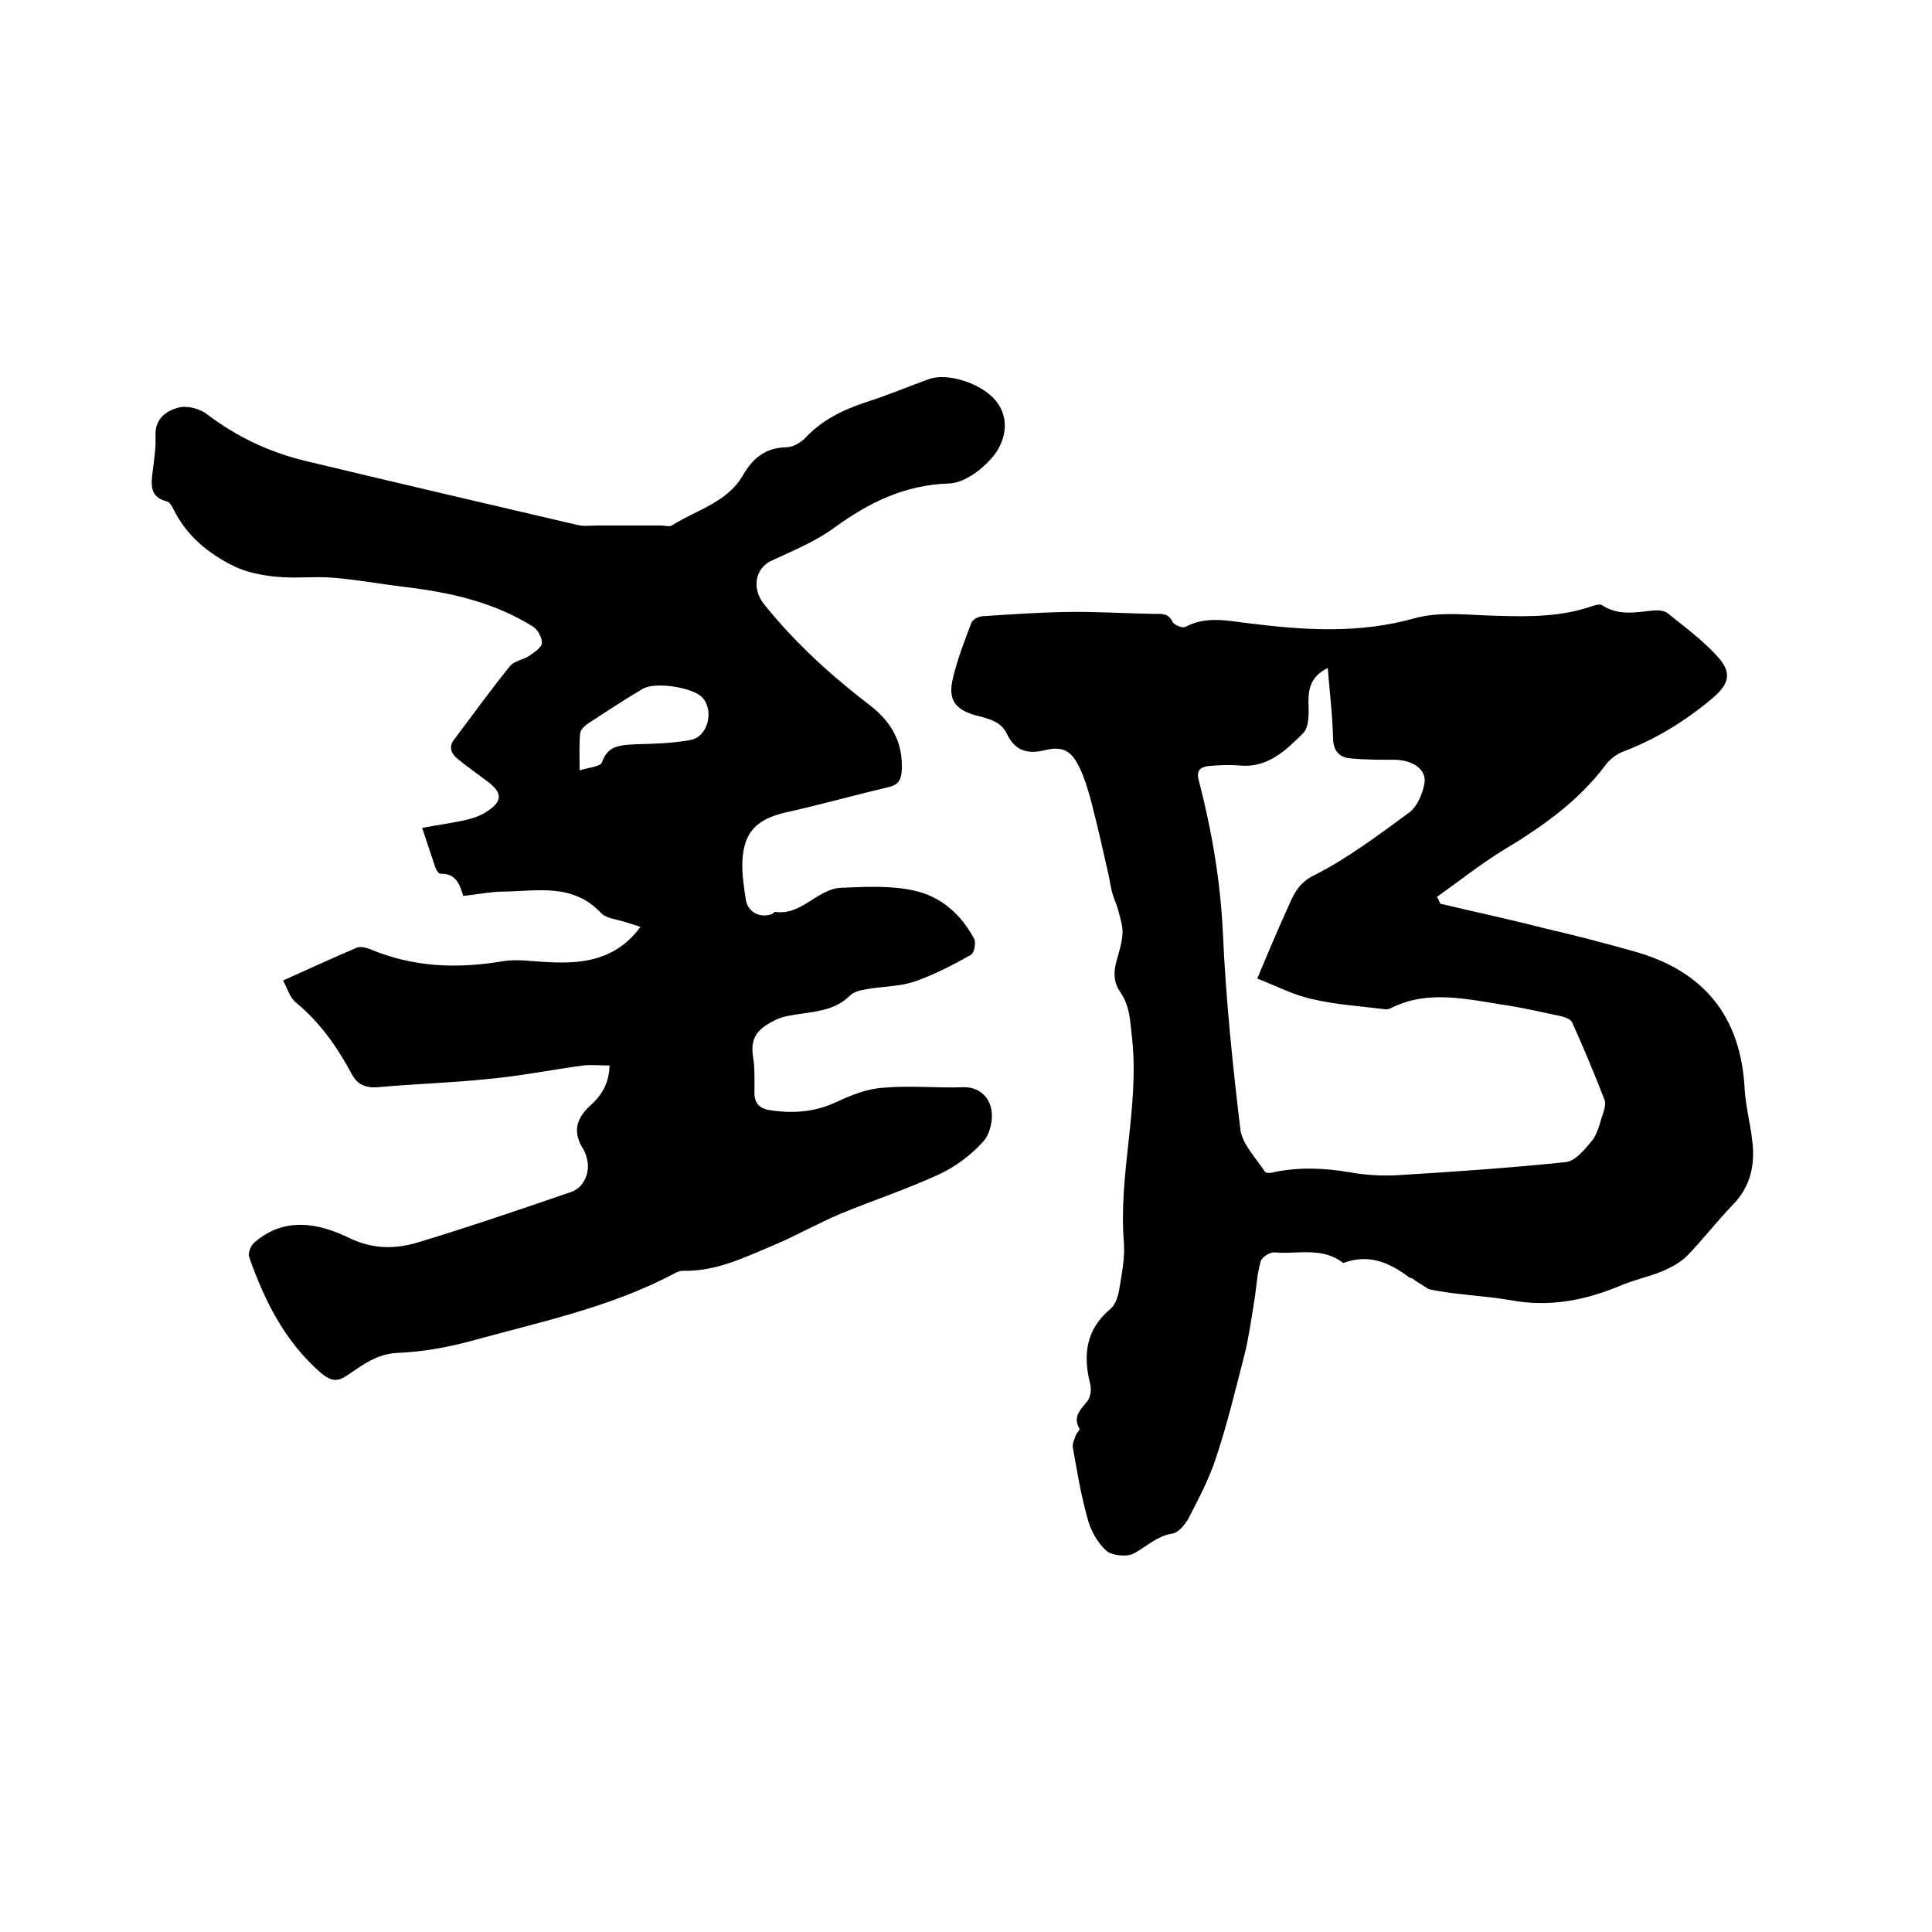<svg enable-background="new 0 0 400 400" viewBox="0 0 400 400" xmlns="http://www.w3.org/2000/svg"><path d="m126.2 220.6c-2 0-3.8-.2-5.5 0-6.6.9-13.1 2.2-19.7 2.8-7.6.8-15.2 1-22.8 1.7-2.5.2-4.2-.6-5.3-2.6-3-5.6-6.6-10.8-11.6-14.9-1.3-1-1.8-3-2.7-4.6 5.4-2.4 10.3-4.7 15.3-6.8.7-.3 1.9 0 2.7.3 9 3.8 18.1 4.1 27.6 2.5 3-.5 6.3.1 9.4.2 7.2.4 14-.5 19-7.3-1.3-.4-2.4-.8-3.5-1.1-1.6-.5-3.7-.7-4.7-1.8-5.8-6.2-13.2-4.5-20.2-4.4-2.7 0-5.4.6-8.3.9-.7-2.5-1.6-4.7-4.7-4.6-.4 0-.9-.8-1.1-1.4-.9-2.7-1.8-5.4-2.7-8.1 3.2-.6 6.3-1 9.3-1.7 1.3-.3 2.7-.8 3.8-1.5 3.6-2.2 3.7-4 .3-6.5-2.1-1.6-4.3-3.1-6.3-4.8-1.2-1.1-1.6-2.4-.4-3.9 3.8-5 7.5-10.2 11.5-15.1.9-1.1 2.8-1.3 4.1-2.2 1-.7 2.5-1.7 2.5-2.6 0-1.2-.9-2.8-1.9-3.4-8.2-5.1-17.3-7.1-26.7-8.2-4.9-.6-9.8-1.5-14.8-1.9-3.9-.3-7.8.2-11.7-.2-2.9-.3-6.1-.9-8.7-2.2-5.3-2.6-9.8-6.3-12.5-11.8-.3-.6-.8-1.5-1.4-1.6-3.6-.9-3.2-3.6-2.9-6.2.3-2.4.7-4.9.6-7.3-.2-3.5 2.1-5.2 4.7-5.9 1.8-.5 4.5.2 6 1.4 6.1 4.6 12.8 7.8 20.2 9.6 18.8 4.5 37.6 8.9 56.5 13.3 1.3.3 2.7.1 4.1.1h13.2c.7 0 1.7.3 2.2 0 5-3.2 11.3-4.7 14.6-10.2 2.1-3.7 4.7-5.9 9.1-6 1.3 0 2.9-.9 3.8-1.8 3.5-3.8 7.8-5.9 12.6-7.5 4.4-1.4 8.7-3.2 13.1-4.8 3.8-1.4 10.9.8 13.9 4.5 2.9 3.6 2 8-.2 11-2.2 2.9-6.2 6-9.5 6.1-9.2.3-16.5 3.9-23.7 9.1-3.9 2.9-8.6 4.8-13.1 6.9-3.4 1.6-4.1 5.8-1.5 9 6.4 8 13.9 14.8 22 21 4.4 3.4 6.8 7.7 6.5 13.4-.1 1.8-.6 2.9-2.5 3.4-7.2 1.7-14.3 3.7-21.5 5.3-6 1.4-8.7 4-9 10.1-.1 2.6.3 5.3.7 7.9s2.8 3.9 5.3 3.1c.3-.1.6-.5.8-.5 5.5.8 8.7-4.8 13.7-5s10.3-.5 15.1.6c5.5 1.2 9.7 4.9 12.4 10 .4.8 0 3-.7 3.3-3.7 2.1-7.6 4.1-11.6 5.5-3.2 1.1-6.7 1-10 1.6-1.2.2-2.6.5-3.4 1.3-2.7 2.7-6.1 3.2-9.5 3.7-2 .3-4.1.5-5.8 1.3-3.8 1.8-5.4 3.7-4.8 7.6.4 2.4.3 4.9.3 7.3-.1 2.2.9 3.4 2.9 3.8 4.9.8 9.6.5 14.2-1.7 3-1.4 6.3-2.7 9.6-2.9 5.5-.5 11 .1 16.5-.1 3.3-.1 5.3 2 5.8 4.4.5 2.1-.2 5.3-1.6 6.8-2.5 2.8-5.7 5.2-9.1 6.8-6.7 3.1-13.7 5.4-20.5 8.2-4.7 2-9.1 4.5-13.8 6.5-6 2.5-12 5.5-18.8 5.3-.5 0-1.1.2-1.5.4-13.4 7.2-28.2 10.2-42.6 14.2-4.9 1.3-9.9 2.2-15 2.4-4.2.2-7.1 2.4-10.2 4.5-2.1 1.5-3.4 1.5-5.6-.3-7.5-6.5-11.7-14.9-14.9-24-.3-.8.3-2.4 1-3 6.3-5.5 13.4-4.1 19.9-.9 4.9 2.3 9.5 2.2 14.1.8 10.6-3.2 21.1-6.8 31.6-10.4 2.7-.9 4.1-4.1 3.3-7-.2-.8-.5-1.6-1-2.3-1.9-3.3-1.1-6 1.6-8.5 2.5-2.2 4-4.7 4.1-8.4zm-6.2-61.1c1.9-.6 4.3-.8 4.6-1.6 1.2-3.6 3.8-3.6 6.8-3.8 3.9-.1 7.8-.2 11.6-.9 3.6-.7 4.9-6.1 2.4-8.8-2-2.1-9.7-3.3-12.3-1.8-3.9 2.3-7.7 4.8-11.5 7.3-.7.5-1.5 1.3-1.5 2.1-.2 2.2-.1 4.4-.1 7.5z"/><path d="m298.2 187.1c7.1 1.7 14.2 3.2 21.2 5 6.4 1.5 12.7 3.1 19 4.9 14.3 4 22 13.4 22.8 28.3.2 3.7 1.2 7.3 1.6 11 .6 4.9-.4 9.4-4 13.1-3.3 3.4-6.2 7.2-9.5 10.6-1.3 1.3-3.1 2.3-4.9 3.1-2.8 1.2-5.9 1.8-8.7 3-7.4 3.1-14.8 4.6-22.9 3.1-5.7-1-11.6-1.1-17-2.3-1.1-.7-2.3-1.4-3.4-2.2-.2-.1-.4-.1-.6-.2-4.1-3.1-8.4-5-13.7-3-4.3-3.4-9.4-1.8-14.2-2.2-1-.1-2.7 1-2.9 1.9-.8 2.8-.9 5.8-1.4 8.7-.6 3.6-1.1 7.3-2 10.8-1.8 7-3.5 14.1-5.8 21-1.4 4.4-3.6 8.5-5.7 12.6-.7 1.3-2.1 3-3.3 3.2-3.3.5-5.4 2.7-8 4.1-1.4.8-4.5.5-5.7-.5-1.8-1.6-3.3-4.2-3.9-6.6-1.4-4.9-2.2-9.9-3.1-14.9-.1-.8.4-1.7.7-2.6.2-.4.8-1 .7-1.2-1.5-2.6.3-4 1.7-5.8.6-.8.8-2.4.5-3.5-1.5-6-.9-11.2 4.2-15.5 1.1-.9 1.7-2.9 1.9-4.5.5-3 1.1-6.1.9-9.1-1.2-14.2 3.2-28.1 1.7-42.3-.4-3.4-.4-6.7-2.4-9.6-1.4-2-1.5-4-.9-6.3.5-1.9 1.2-3.9 1.3-5.9.1-1.6-.5-3.3-.9-4.9-.3-1.2-.9-2.3-1.2-3.5-.3-1.1-.5-2.3-.7-3.4-1.2-5.3-2.4-10.7-3.8-16-.6-2.2-1.3-4.5-2.3-6.6-1.6-3.4-3.5-4.5-7.1-3.6s-6.2.2-7.9-3.3c-1.3-2.8-4-3.2-6.5-3.9-4.3-1.2-5.8-3.3-4.7-7.7.9-3.9 2.4-7.7 3.8-11.4.2-.7 1.4-1.3 2.1-1.4 5.9-.4 11.8-.8 17.7-.9 6-.1 12 .3 18 .4 1.6 0 3-.2 3.9 1.7.3.6 2 1.3 2.6 1 4.5-2.4 9-1.2 13.6-.7 11.3 1.4 22.5 2.1 33.9-1.1 5.4-1.5 11.5-.6 17.3-.5 6.6.2 13.1.2 19.4-2 .7-.2 1.6-.5 2.1-.2 3.3 2.2 6.9 1.5 10.5 1.1 1-.1 2.3 0 3 .5 3.7 3 7.7 5.9 10.8 9.5 2.7 3.2 1.7 5.5-1.5 8.2-5.6 4.7-11.6 8.4-18.4 11-1.4.5-2.8 1.6-3.7 2.8-5.7 7.6-13.3 12.9-21.3 17.7-4.7 2.9-9.1 6.4-13.6 9.6.4.6.5 1 .7 1.4zm-37.9 15.5c2.3-5.5 4.2-10 6.2-14.4 1.3-2.9 2.2-5.4 5.8-7.1 6.9-3.5 13.2-8.3 19.5-12.9 1.6-1.2 2.7-3.8 3.1-5.9.6-3-2.5-5.1-6.6-5-2.9 0-5.9 0-8.8-.3-2.1-.2-3.4-1.4-3.5-4-.1-4.8-.7-9.6-1.1-14.7-3.2 1.6-4 3.8-4 6.9.1 2.2.2 5.3-1.1 6.6-3.5 3.5-7.3 7.2-13 6.7-2.2-.2-4.4-.1-6.6.1-1.7.2-2.6 1-2 3 2.7 10.4 4.5 20.9 5 31.8.6 13.5 2 27 3.6 40.4.4 3.1 3.2 5.9 5.1 8.8.2.3 1.2.3 1.8.1 5.2-1.1 10.4-.9 15.7 0 3.3.6 6.8.8 10.1.6 11.6-.7 23.2-1.5 34.7-2.7 1.9-.2 3.8-2.5 5.3-4.3 1.1-1.3 1.6-3.2 2.1-4.9.4-1.2 1-2.7.6-3.7-2.1-5.4-4.3-10.7-6.7-16-.3-.7-1.5-1.1-2.3-1.3-3.8-.8-7.6-1.7-11.5-2.3-8-1.2-16.1-3.3-23.9.7-.4.2-1 .2-1.5.1-4.8-.6-9.7-.9-14.4-2-3.9-.8-7.5-2.7-11.6-4.3z"/></svg>
